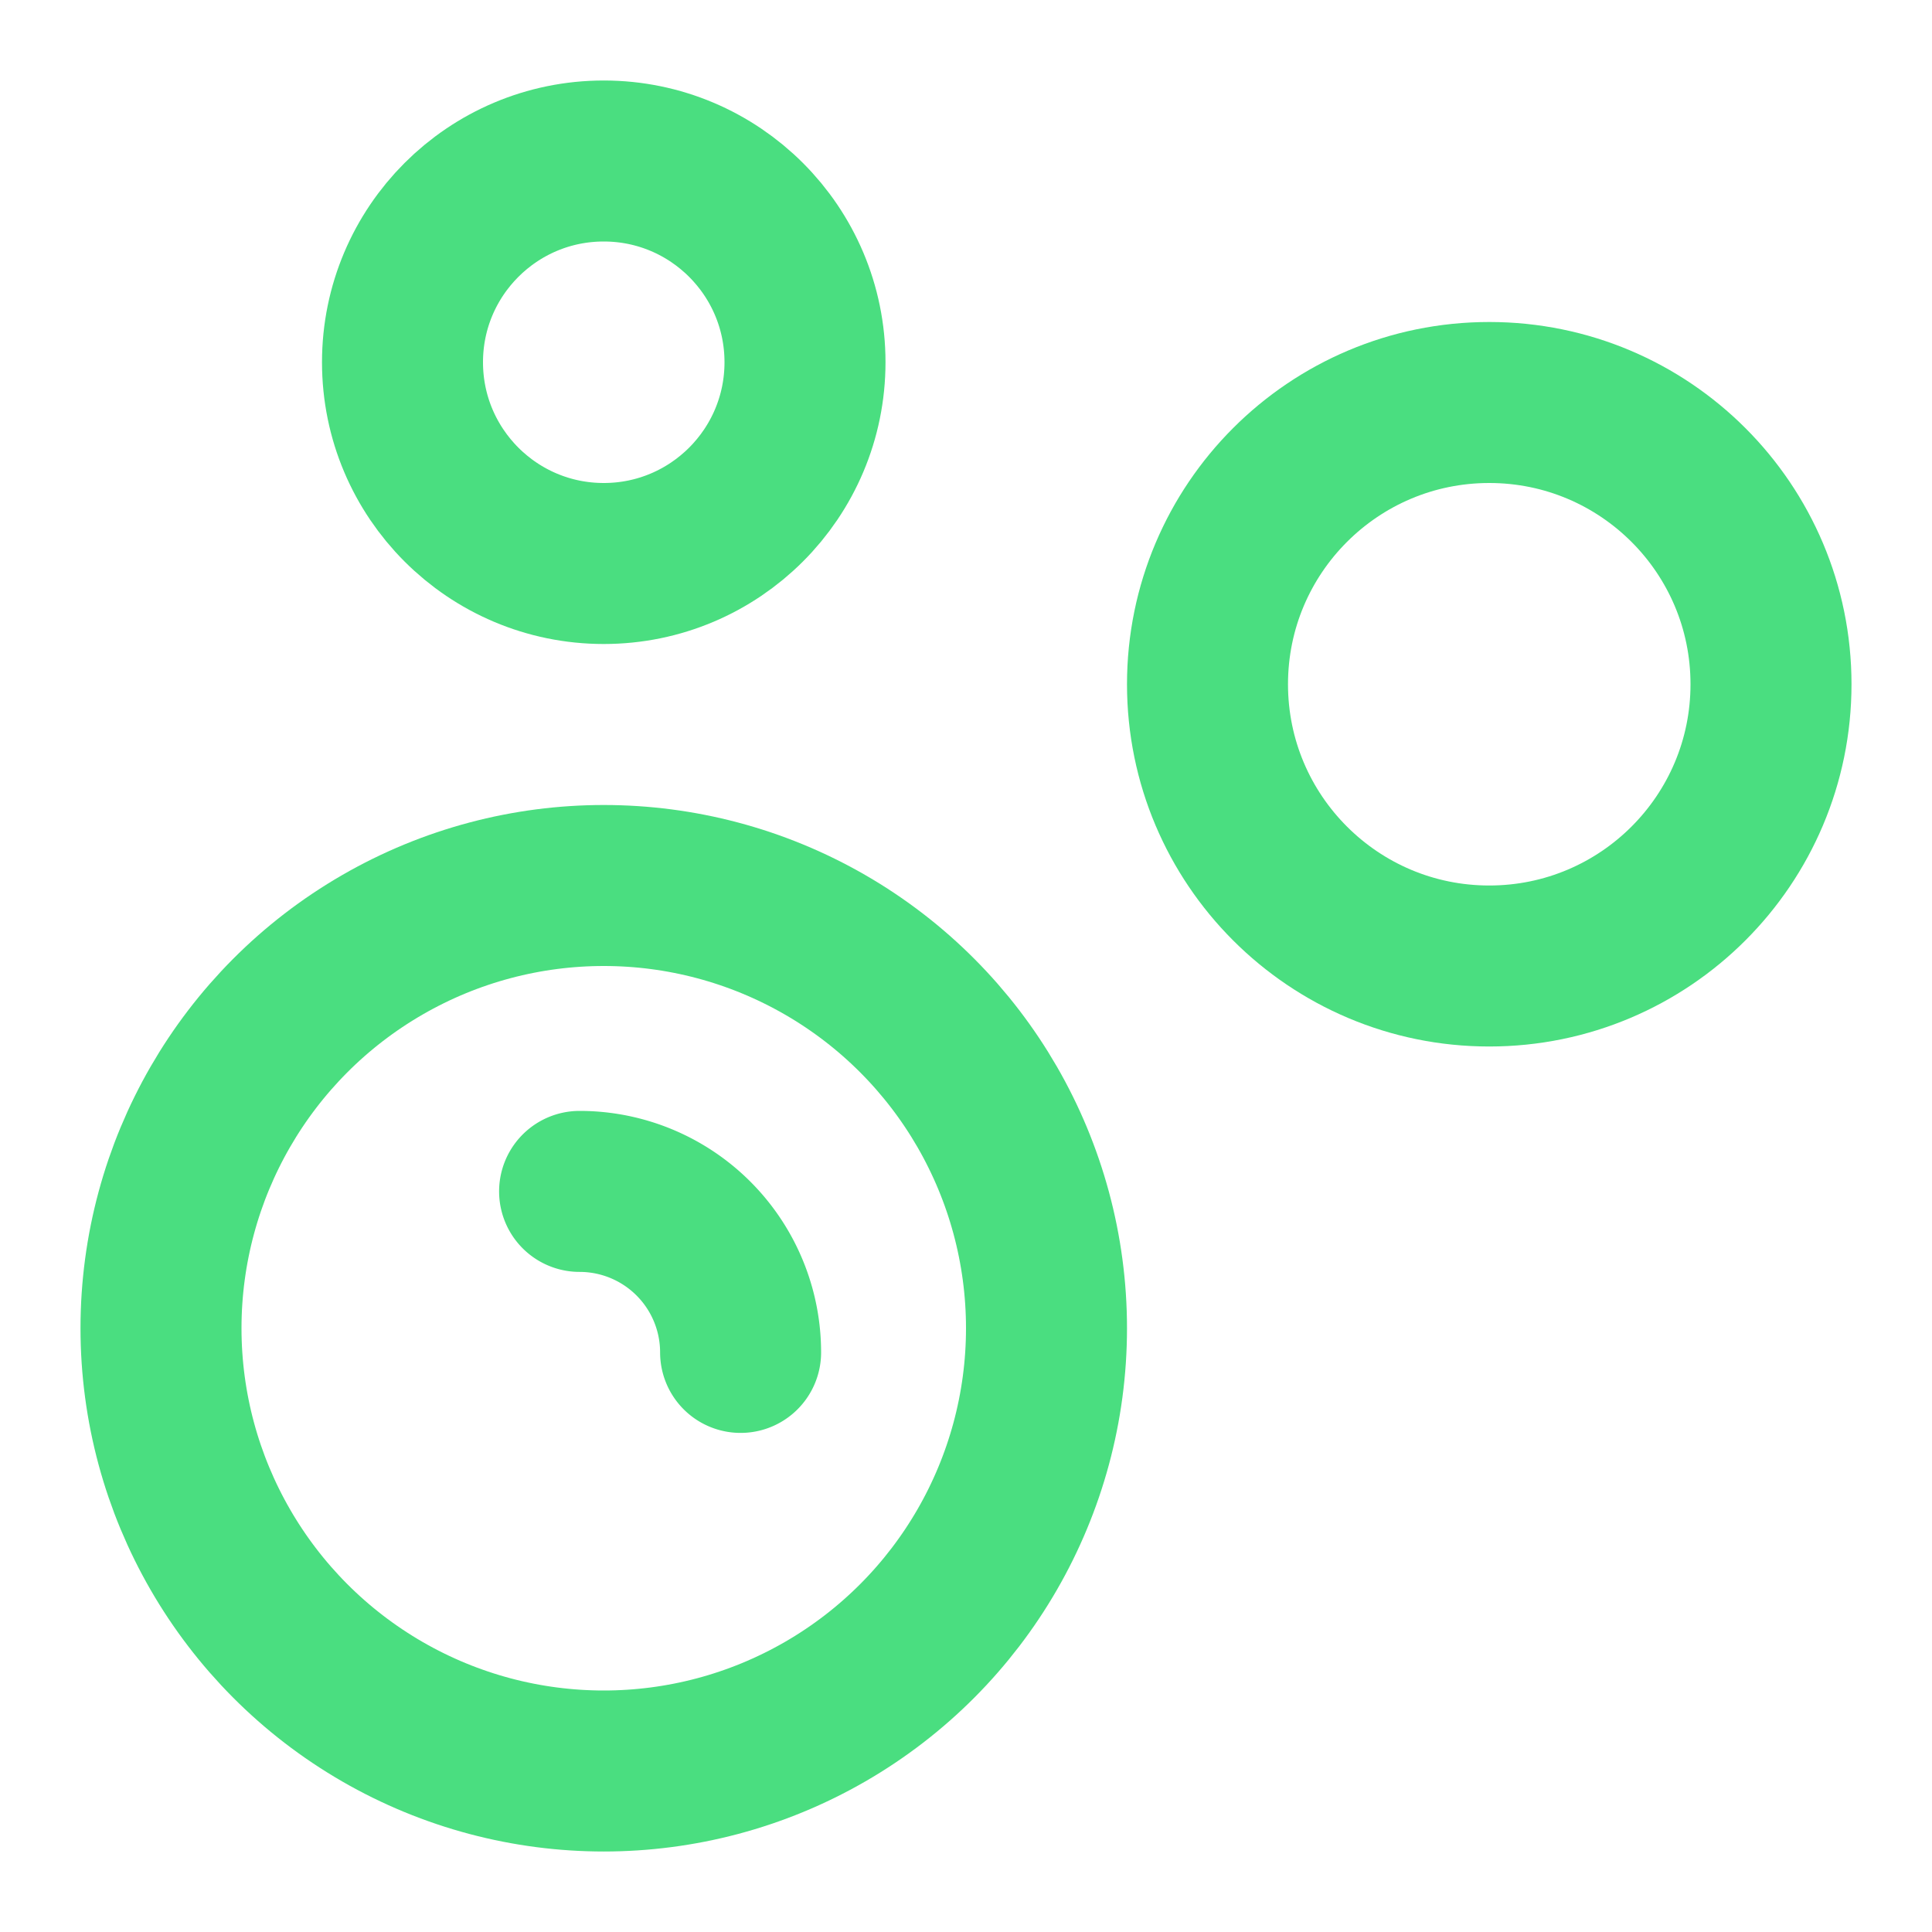 <svg xmlns="http://www.w3.org/2000/svg" width="24" height="24" viewBox="0 0 24 24" fill="none" stroke="#4ade80" stroke-width="2" stroke-linecap="round" stroke-linejoin="round" class="lucide lucide-bubbles-icon lucide-bubbles"><path d="M7.2 14.8a2 2 0 0 1 2 2"/><circle cx="18.5" cy="8.5" r="3.5"/><circle cx="7.5" cy="16.5" r="5.5"/><circle cx="7.5" cy="4.5" r="2.5"/></svg>